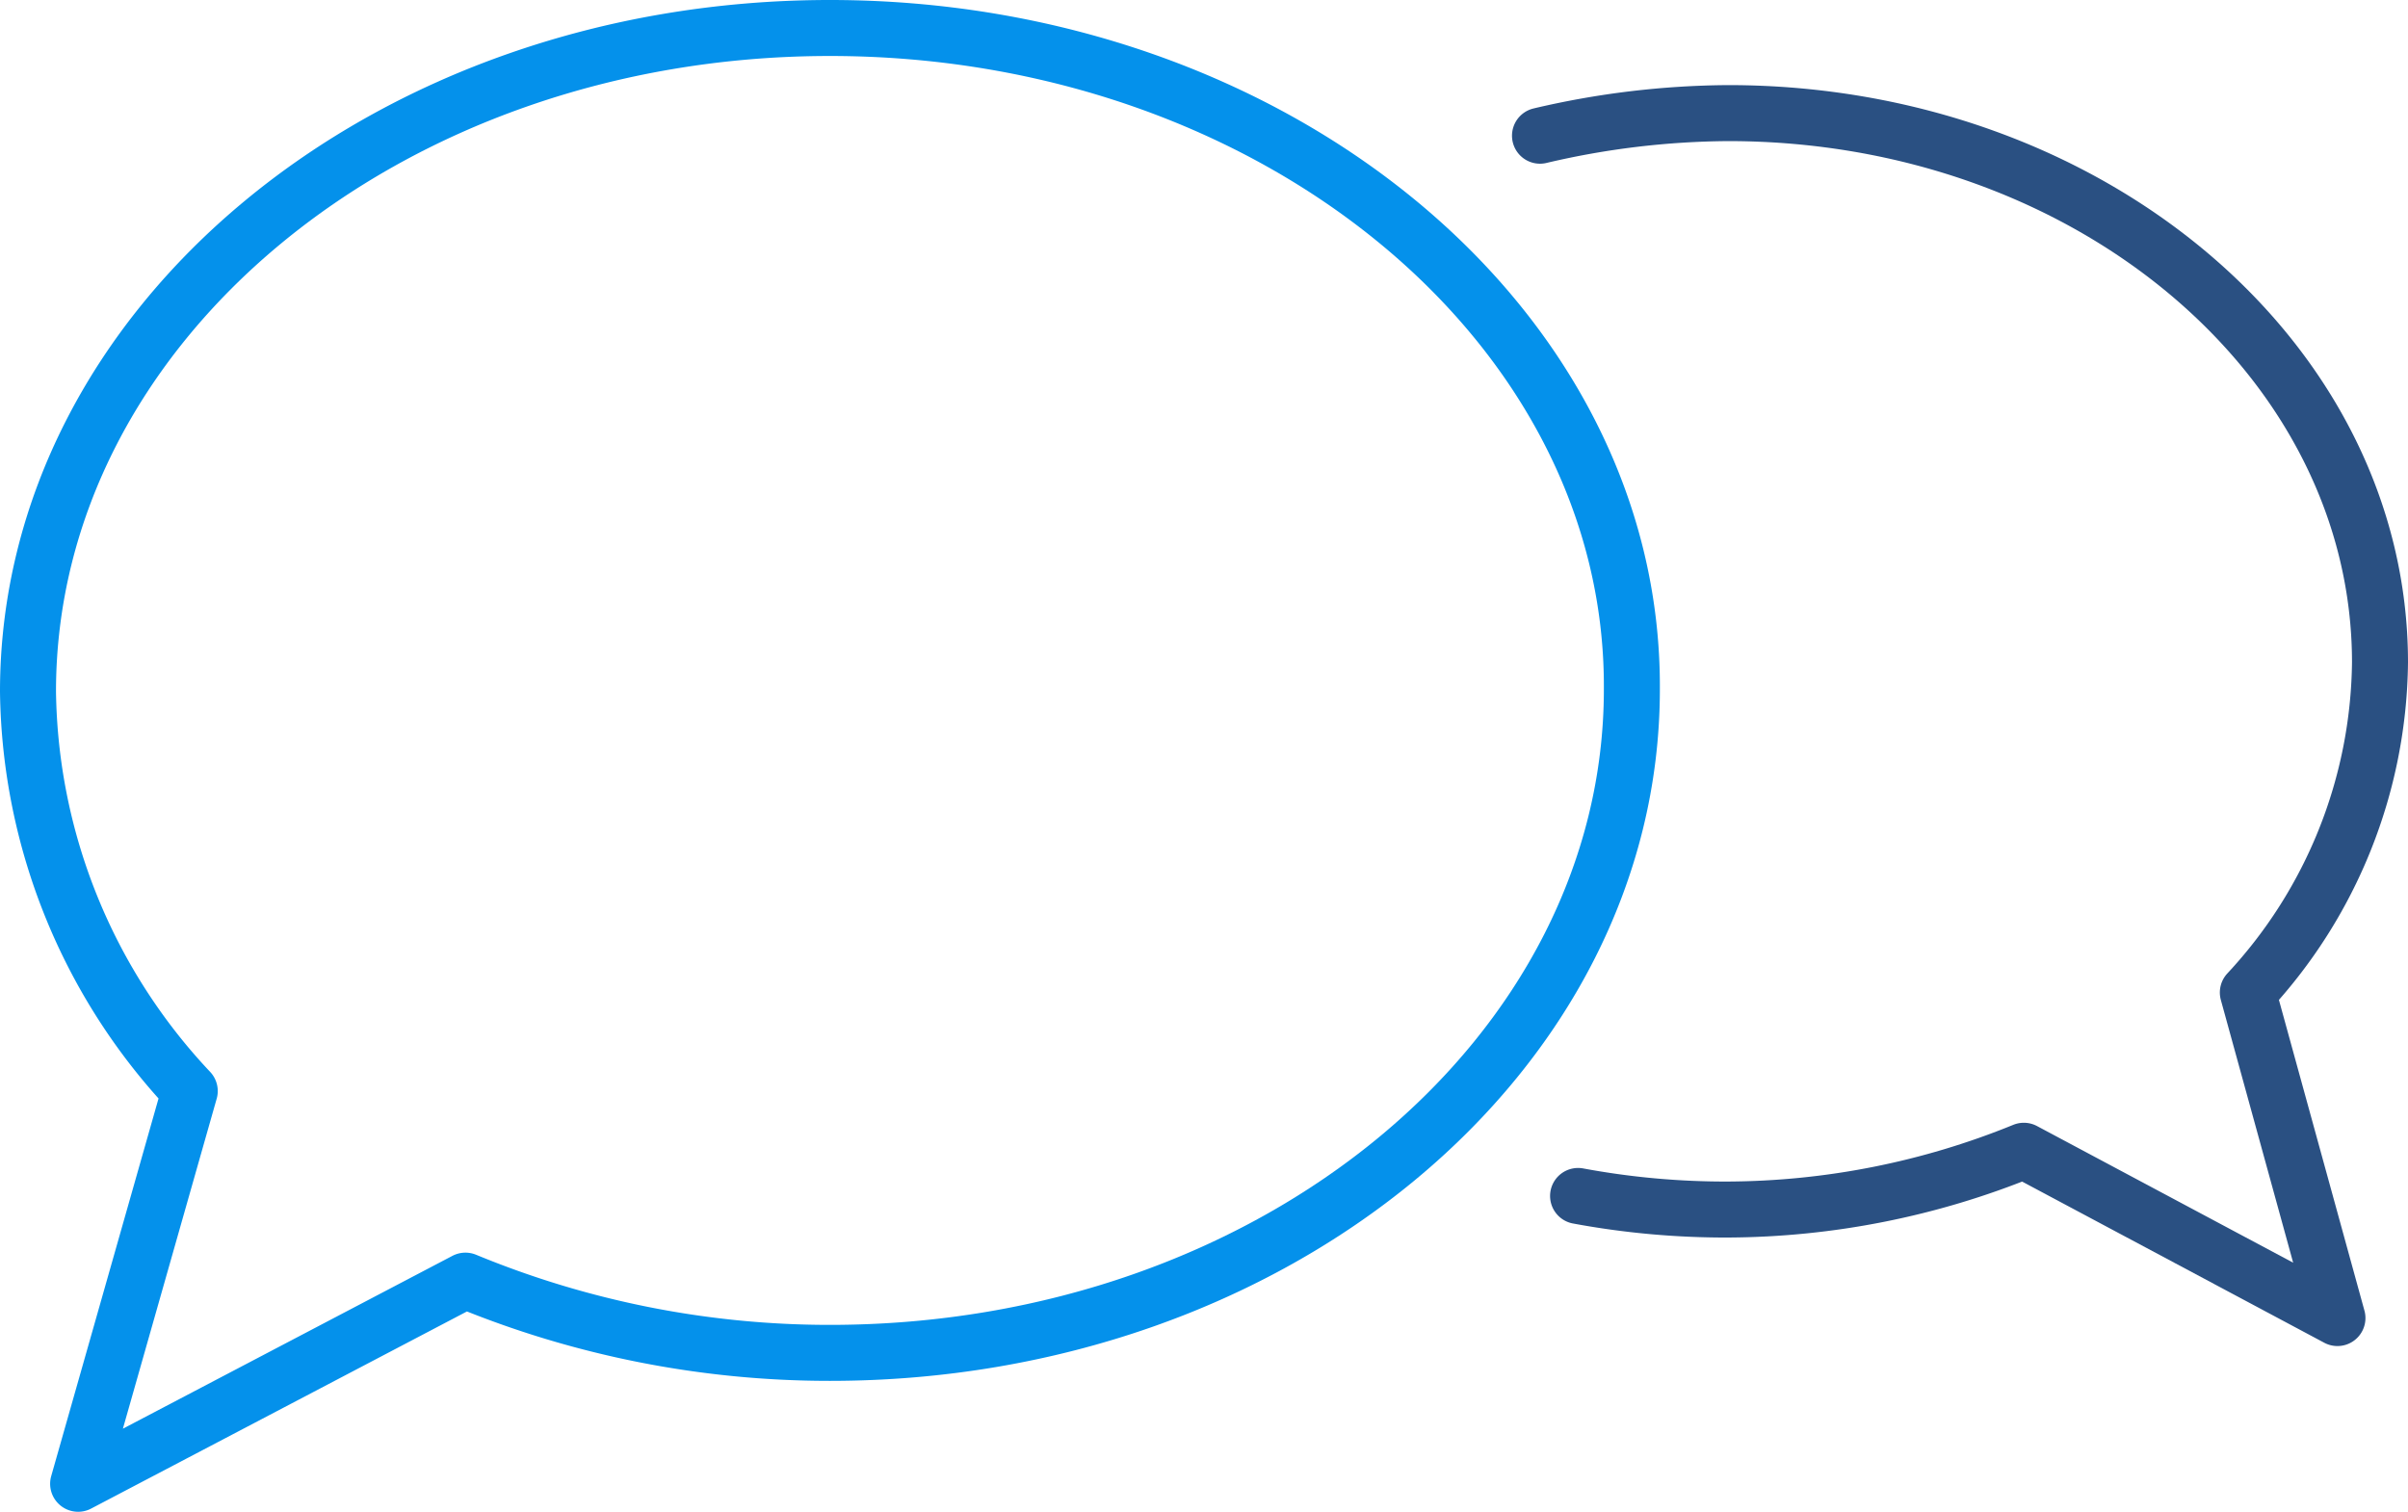 <svg xmlns="http://www.w3.org/2000/svg" width="107.5" height="67.5" viewBox="0 0 107.5 67.5">
  <g id="Group_1485" data-name="Group 1485" transform="translate(-350.65 -776.55)">
    <path id="Path_1248" data-name="Path 1248" d="M387.7,777.8c-19.832,0-35.8,13.3-35.8,29.628a26.469,26.469,0,0,0,7.221,17.837L354.138,842.8l17.29-9.07a42.558,42.558,0,0,0,16.273,3.225c19.832,0,35.8-13.3,35.8-29.628C423.6,791.1,407.532,777.8,387.7,777.8Z" fill="none" stroke="#0491eb" stroke-linejoin="round" stroke-miterlimit="10" stroke-width="2.5"/>
    <path id="Path_1249" data-name="Path 1249" d="M419.9,829.949a35.97,35.97,0,0,0,6.7.606,35.4,35.4,0,0,0,13.2-2.624l14,7.469-4-14.535a21.952,21.952,0,0,0,5.9-14.737c0-13.526-13-24.528-29.1-24.528a37.557,37.557,0,0,0-8.4,1.009" transform="translate(1.2 0)" fill="none" stroke="#2a5082" stroke-linecap="round" stroke-linejoin="round" stroke-miterlimit="10" stroke-width="2.5"/>
  </g>
</svg>
